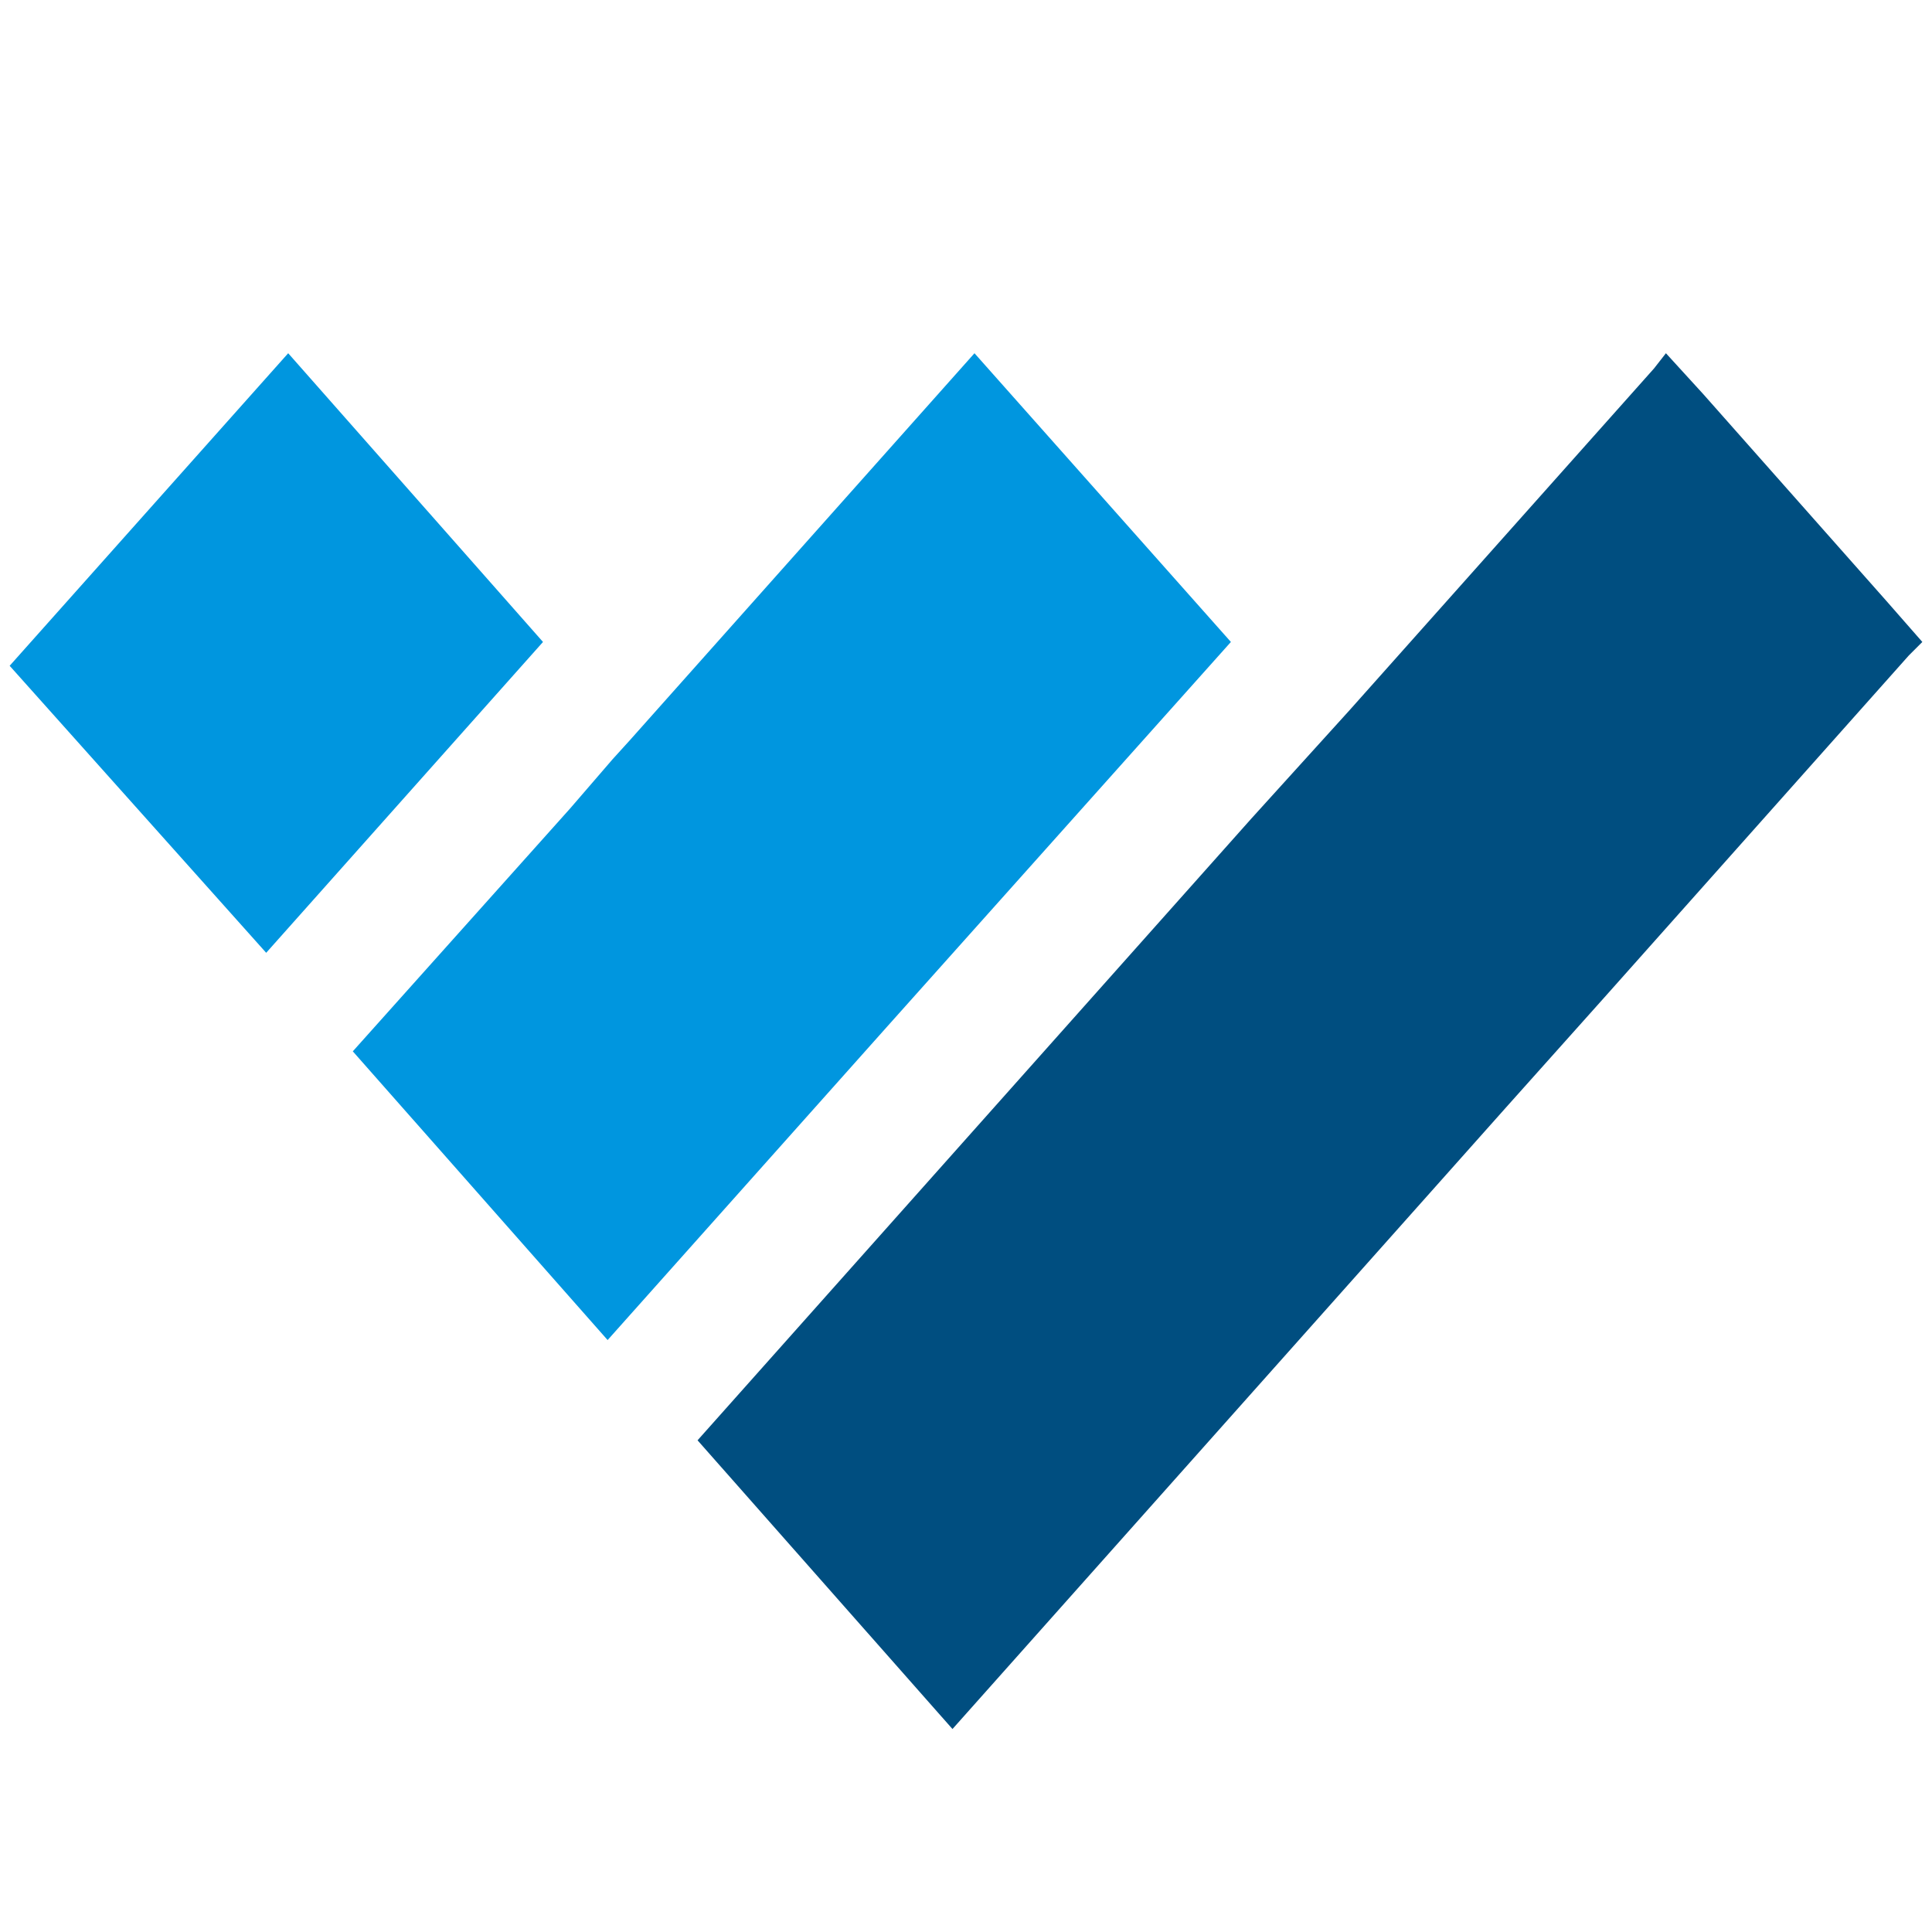 <?xml version="1.0" encoding="UTF-8"?>
<svg id="_レイヤー_2" data-name="レイヤー 2" xmlns="http://www.w3.org/2000/svg" viewBox="0 0 180 180">
  <defs>
    <style>
      .cls-1 {
        fill: #004e80;
      }

      .cls-2 {
        fill: #0096df;
      }

      .cls-3 {
        fill: none;
      }
    </style>
  </defs>
  <g id="_レイヤー_2-2" data-name=" レイヤー 2">
    <g>
      <g id="_レイヤー_1-2" data-name=" レイヤー 1-2">
        <g>
          <polygon class="cls-1" points="88.74 161.09 140.32 103.17 149.51 92.89 177.83 61.08 179.1 59.81 175.77 56.01 158.68 36.71 155.21 32.91 154.1 34.33 125.76 66.14 116.58 76.27 64.99 134.19 88.74 161.09"/>
          <polygon class="cls-2" points="82.57 95.74 114.68 59.81 90.79 32.91 58.66 68.99 57.08 70.73 53.12 75.32 32.87 97.95 56.61 124.85 82.57 95.74"/>
          <polygon class="cls-2" points="24.8 88.77 50.59 59.81 26.85 32.91 .9 62.03 24.8 88.77"/>
        </g>
      </g>
      <rect class="cls-3" width="180" height="180"/>
    </g>
  </g>
</svg>